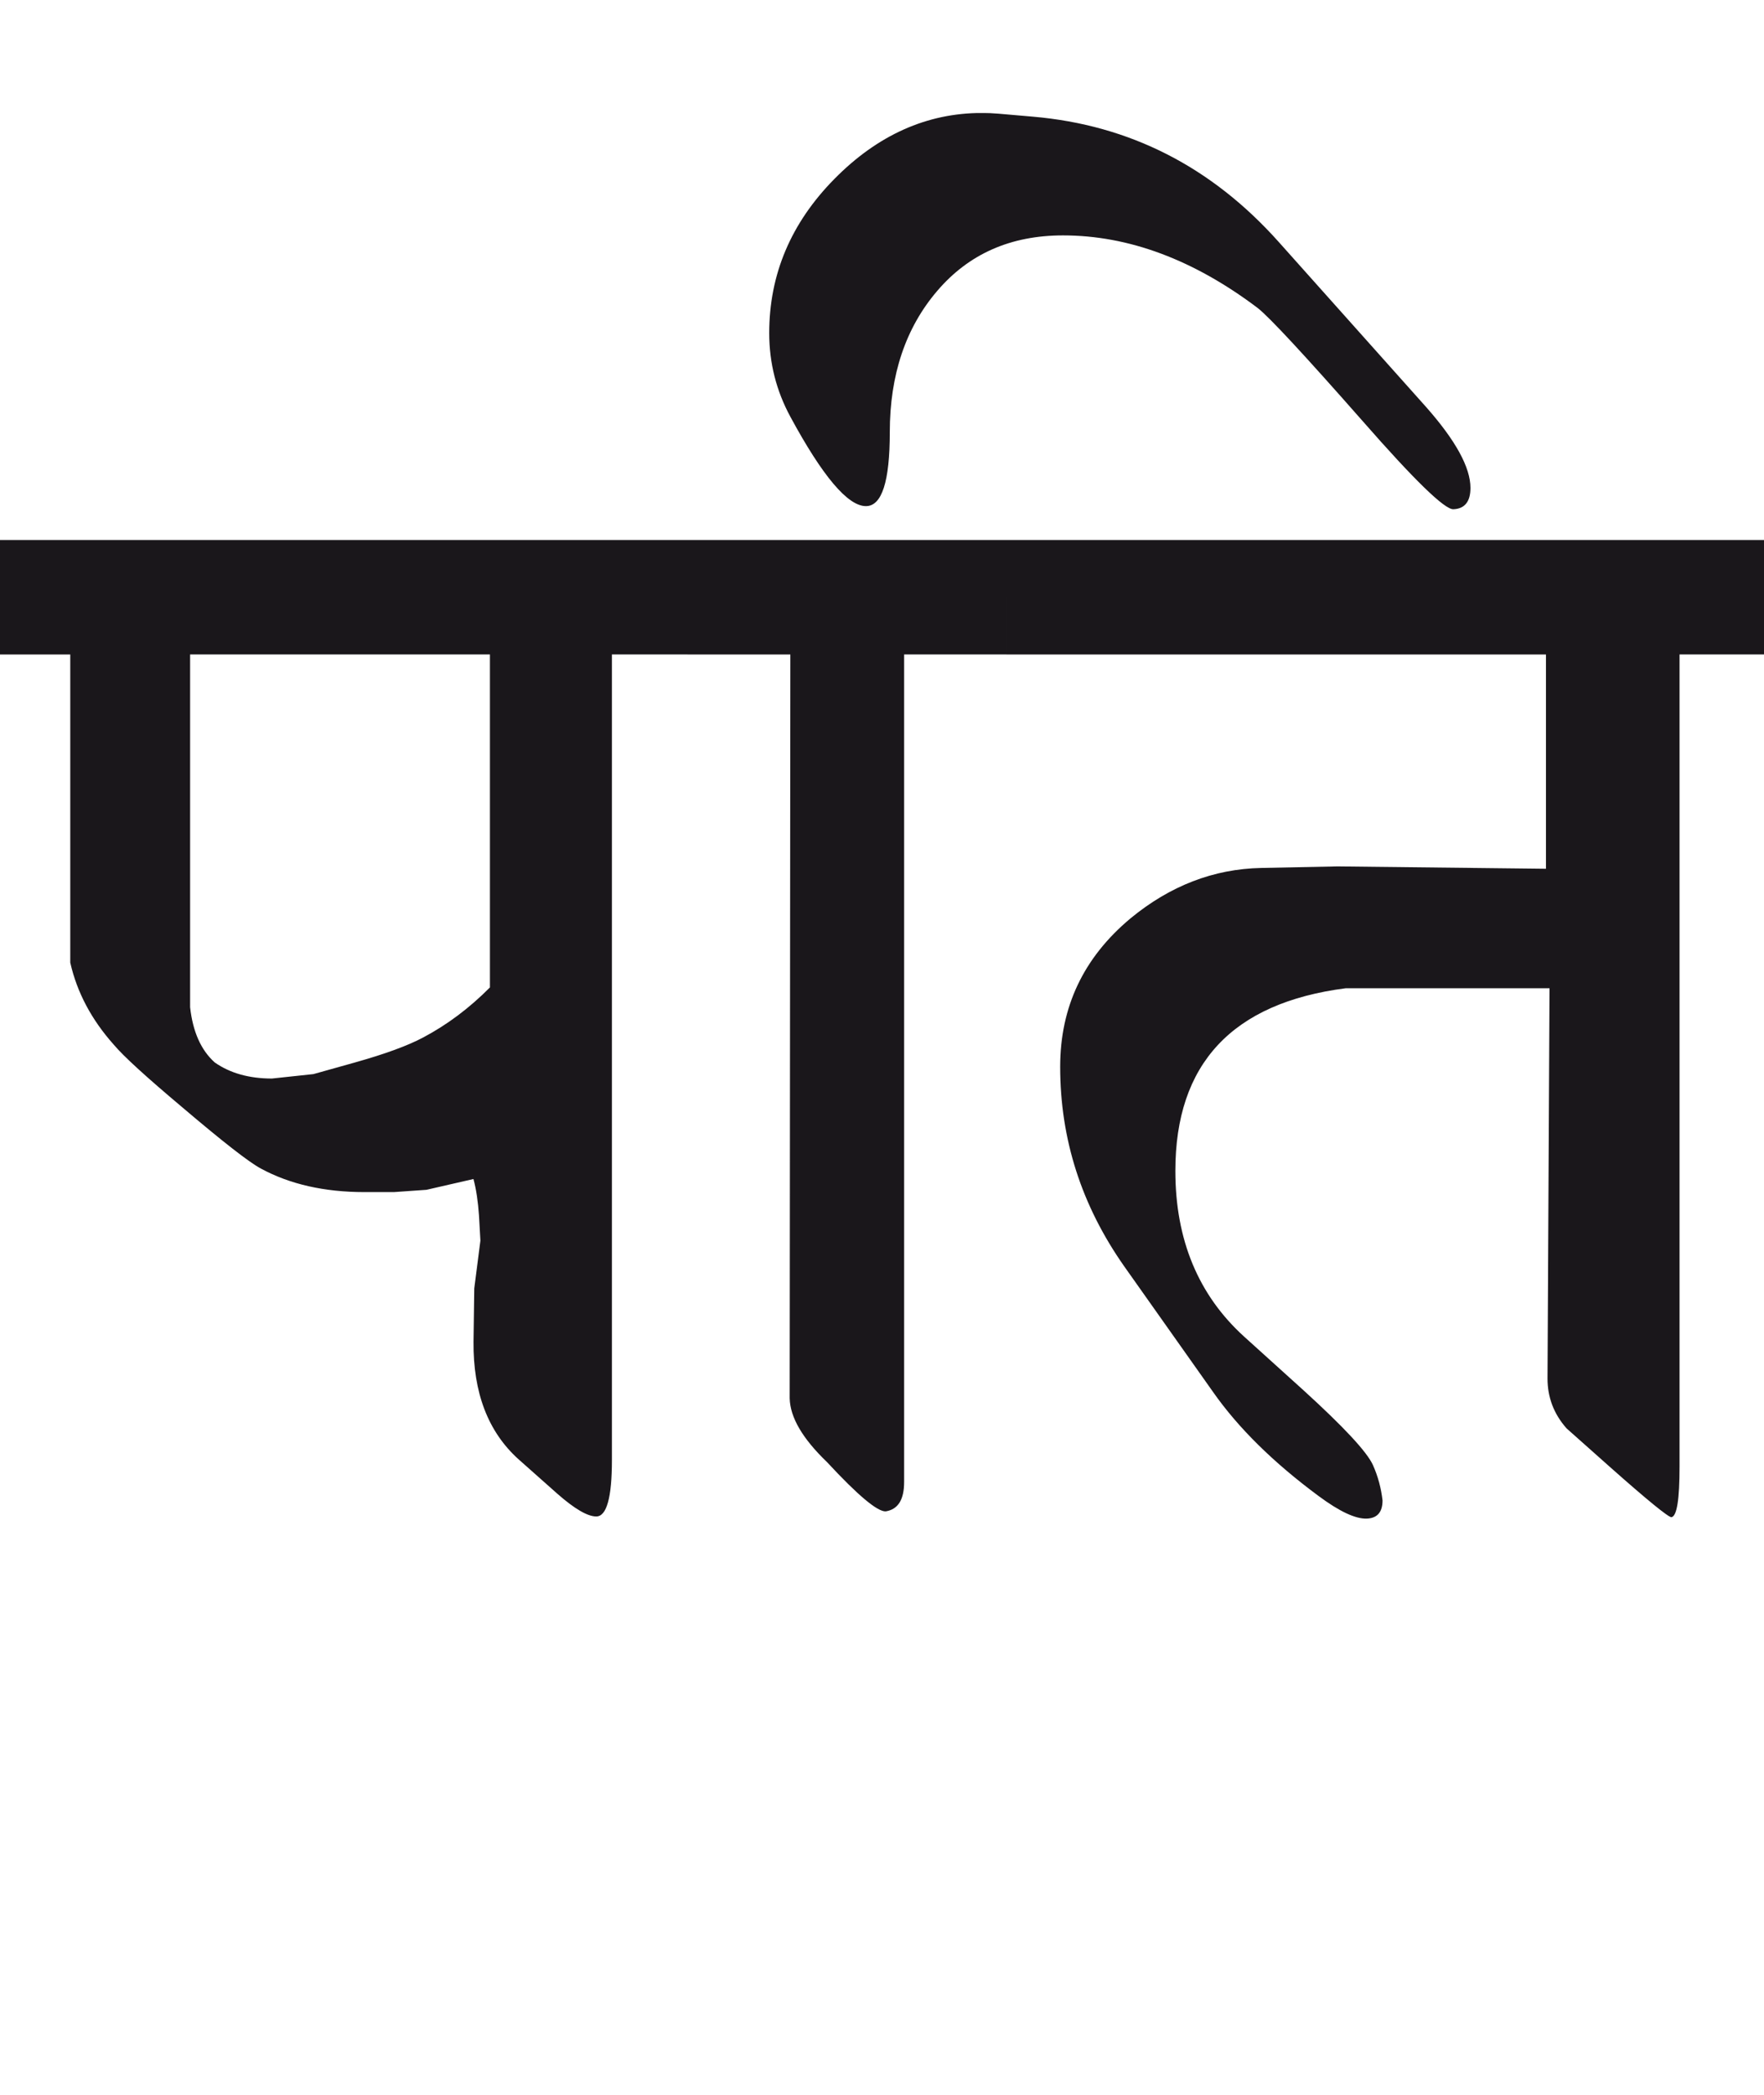 <?xml version="1.0" encoding="utf-8"?>
<!-- Generator: Adobe Illustrator 15.0.2, SVG Export Plug-In . SVG Version: 6.00 Build 0)  -->
<!DOCTYPE svg PUBLIC "-//W3C//DTD SVG 1.1//EN" "http://www.w3.org/Graphics/SVG/1.1/DTD/svg11.dtd">
<svg version="1.1" id="Ebene_1" xmlns="http://www.w3.org/2000/svg" xmlns:xlink="http://www.w3.org/1999/xlink" x="0px" y="0px"
	 width="23.875px" height="28.35px" viewBox="0 0 23.875 28.35" enable-background="new 0 0 23.875 28.35" xml:space="preserve">
<g>
	<defs>
		<rect id="SVGID_1_" y="1.53" width="23.875" height="19.025"/>
	</defs>
	<clipPath id="SVGID_2_">
		<use xlink:href="#SVGID_1_"  overflow="visible"/>
	</clipPath>
	<path clip-path="url(#SVGID_2_)" fill="#1A171B" d="M23.875,7.309H13.62v1.549h7.304v2.9l-2.821-0.032l-1.033,0.021
		c-0.645,0.013-1.235,0.242-1.77,0.683c-0.635,0.531-0.951,1.198-0.951,2.008c0,0.98,0.289,1.878,0.867,2.701l1.2,1.697
		c0.343,0.49,0.82,0.959,1.429,1.41c0.284,0.211,0.5,0.312,0.654,0.307c0.143-0.006,0.213-0.088,0.213-0.246
		c-0.019-0.166-0.061-0.324-0.129-0.477c-0.081-0.18-0.394-0.516-0.941-1.014l-0.802-0.725c-0.62-0.562-0.932-1.311-0.932-2.244
		c0-1.45,0.77-2.274,2.306-2.472h2.758l-0.027,5.283c0,0.252,0.084,0.477,0.258,0.674l0.58,0.516
		c0.517,0.459,0.797,0.686,0.839,0.686c0.074-0.012,0.11-0.24,0.11-0.686V8.857h1.145V7.309z M13.62,7.309H9.305v1.549h1.392
		l-0.009,10.066c0.006,0.26,0.175,0.547,0.506,0.865c0.418,0.451,0.683,0.672,0.794,0.666c0.167-0.027,0.249-0.158,0.249-0.398
		V8.857h1.383V7.309z M17.309,3.277c-0.91-1.02-2.019-1.585-3.329-1.698l-0.461-0.04c-0.08-0.007-0.157-0.01-0.231-0.01
		c-0.742,0-1.409,0.298-1.996,0.894c-0.587,0.596-0.881,1.291-0.881,2.085c0,0.404,0.096,0.781,0.286,1.132
		c0.437,0.808,0.778,1.21,1.023,1.21c0.216,0,0.323-0.333,0.323-1.001c0-0.774,0.214-1.412,0.642-1.912
		c0.427-0.5,0.993-0.751,1.702-0.751c0.891,0,1.771,0.33,2.636,0.983c0.161,0.127,0.631,0.634,1.412,1.521
		c0.707,0.808,1.119,1.208,1.236,1.202c0.154-0.006,0.231-0.104,0.231-0.288c0-0.278-0.2-0.642-0.599-1.094L17.309,3.277z
		 M5.728,14.041c-0.21,0.112-0.517,0.224-0.922,0.338l-0.564,0.158l-0.562,0.06c-0.307,0-0.566-0.072-0.774-0.218
		c-0.185-0.166-0.296-0.414-0.333-0.747V8.857h4.058v4.507C6.354,13.643,6.053,13.869,5.728,14.041 M9.314,7.309H0v1.549h0.951v4.17
		c0.091,0.403,0.288,0.774,0.59,1.112c0.134,0.159,0.442,0.439,0.921,0.842c0.554,0.471,0.911,0.75,1.07,0.834
		c0.394,0.213,0.861,0.318,1.402,0.318h0.397l0.441-0.031l0.636-0.146c0.039,0.145,0.062,0.311,0.075,0.494l0.019,0.34l-0.083,0.646
		l-0.01,0.723c-0.006,0.689,0.197,1.219,0.609,1.59l0.526,0.467c0.233,0.205,0.409,0.307,0.526,0.307
		c0.141,0,0.212-0.256,0.212-0.764V8.857h1.032V7.309z"/>
</g>
</svg>
